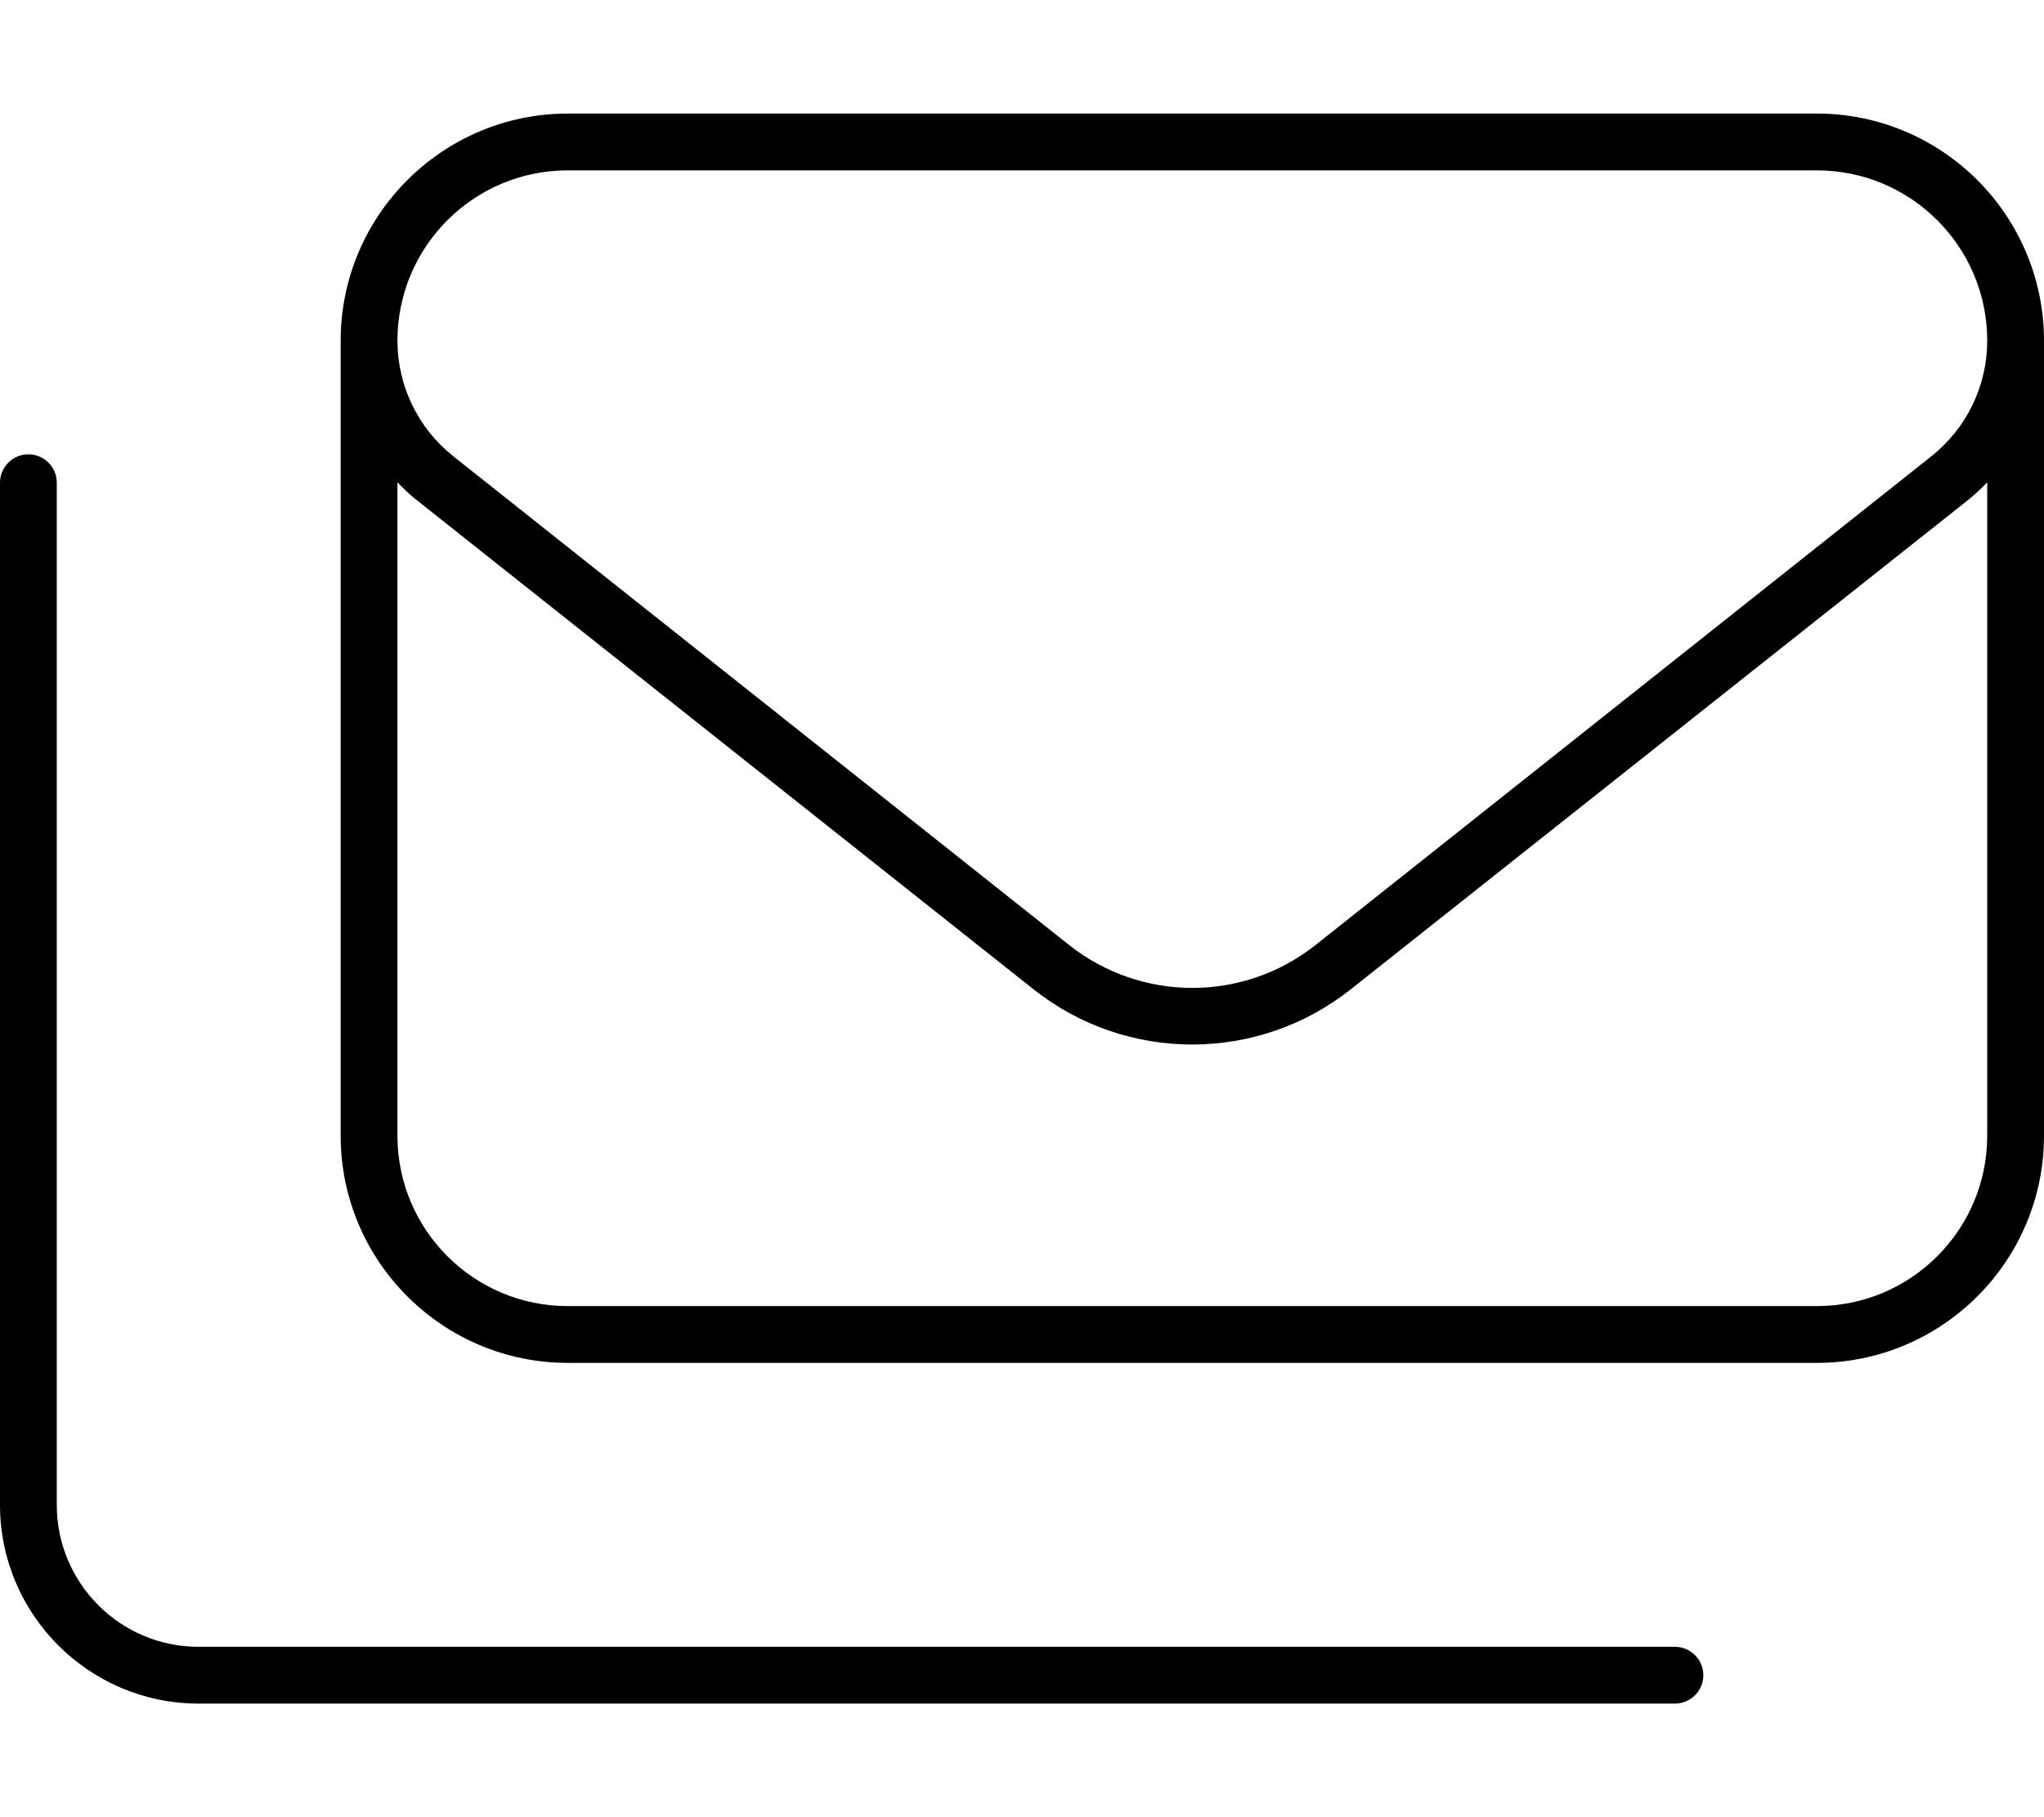 <svg xmlns="http://www.w3.org/2000/svg" viewBox="0 0 576 512"><!--! Font Awesome Pro 7.0.0 by @fontawesome - https://fontawesome.com License - https://fontawesome.com/license (Commercial License) Copyright 2025 Fonticons, Inc. --><path fill="currentColor" d="M160 48c-26.5 0-48 21.5-48 48 0 12.7 5.8 24.7 15.8 32.6L301.2 266.2c20.4 16.2 49.2 16.2 69.6 0L544.2 128.6c10-7.9 15.8-19.9 15.8-32.6 0-26.5-21.5-48-48-48L160 48zm-42.2 93.2c-2.1-1.6-4-3.4-5.8-5.3L112 320c0 26.5 21.5 48 48 48l352 0c26.5 0 48-21.5 48-48l0-184.1c-1.8 1.9-3.8 3.7-5.8 5.3L380.7 278.7c-26.2 20.8-63.3 20.8-89.5 0L117.8 141.2zM512 32c35.3 0 64 28.7 64 64l0 224c0 35.3-28.7 64-64 64l-352 0c-35.3 0-64-28.7-64-64L96 96c0-35.3 28.7-64 64-64l352 0zM16 136l0 288c0 22.1 17.9 40 40 40l416 0c4.4 0 8 3.6 8 8s-3.6 8-8 8L56 480c-30.9 0-56-25.1-56-56L0 136c0-4.4 3.6-8 8-8s8 3.6 8 8z"/></svg>